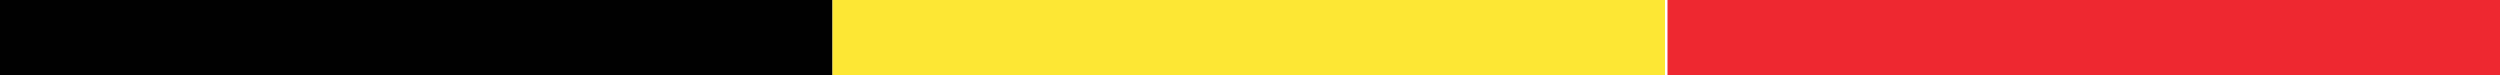 <?xml version="1.0" encoding="utf-8"?>
<!-- Generator: Adobe Illustrator 21.1.0, SVG Export Plug-In . SVG Version: 6.00 Build 0)  -->
<svg version="1.1" id="Layer_1" xmlns="http://www.w3.org/2000/svg" xmlns:xlink="http://www.w3.org/1999/xlink" x="0px" y="0px"
	 viewBox="0 0 100 3" style="enable-background:new 0 0 100 3;" xml:space="preserve">
<style type="text/css">
	.st0{fill:#010101;}
	.st1{fill:#FDE734;}
	.st2{fill:#EE2830;}
</style>
<rect class="st0" width="33.3" height="3"/>
<rect x="33.3" class="st1" width="33.3" height="3"/>
<rect x="66.7" class="st2" width="33.3" height="3"/>
</svg>
